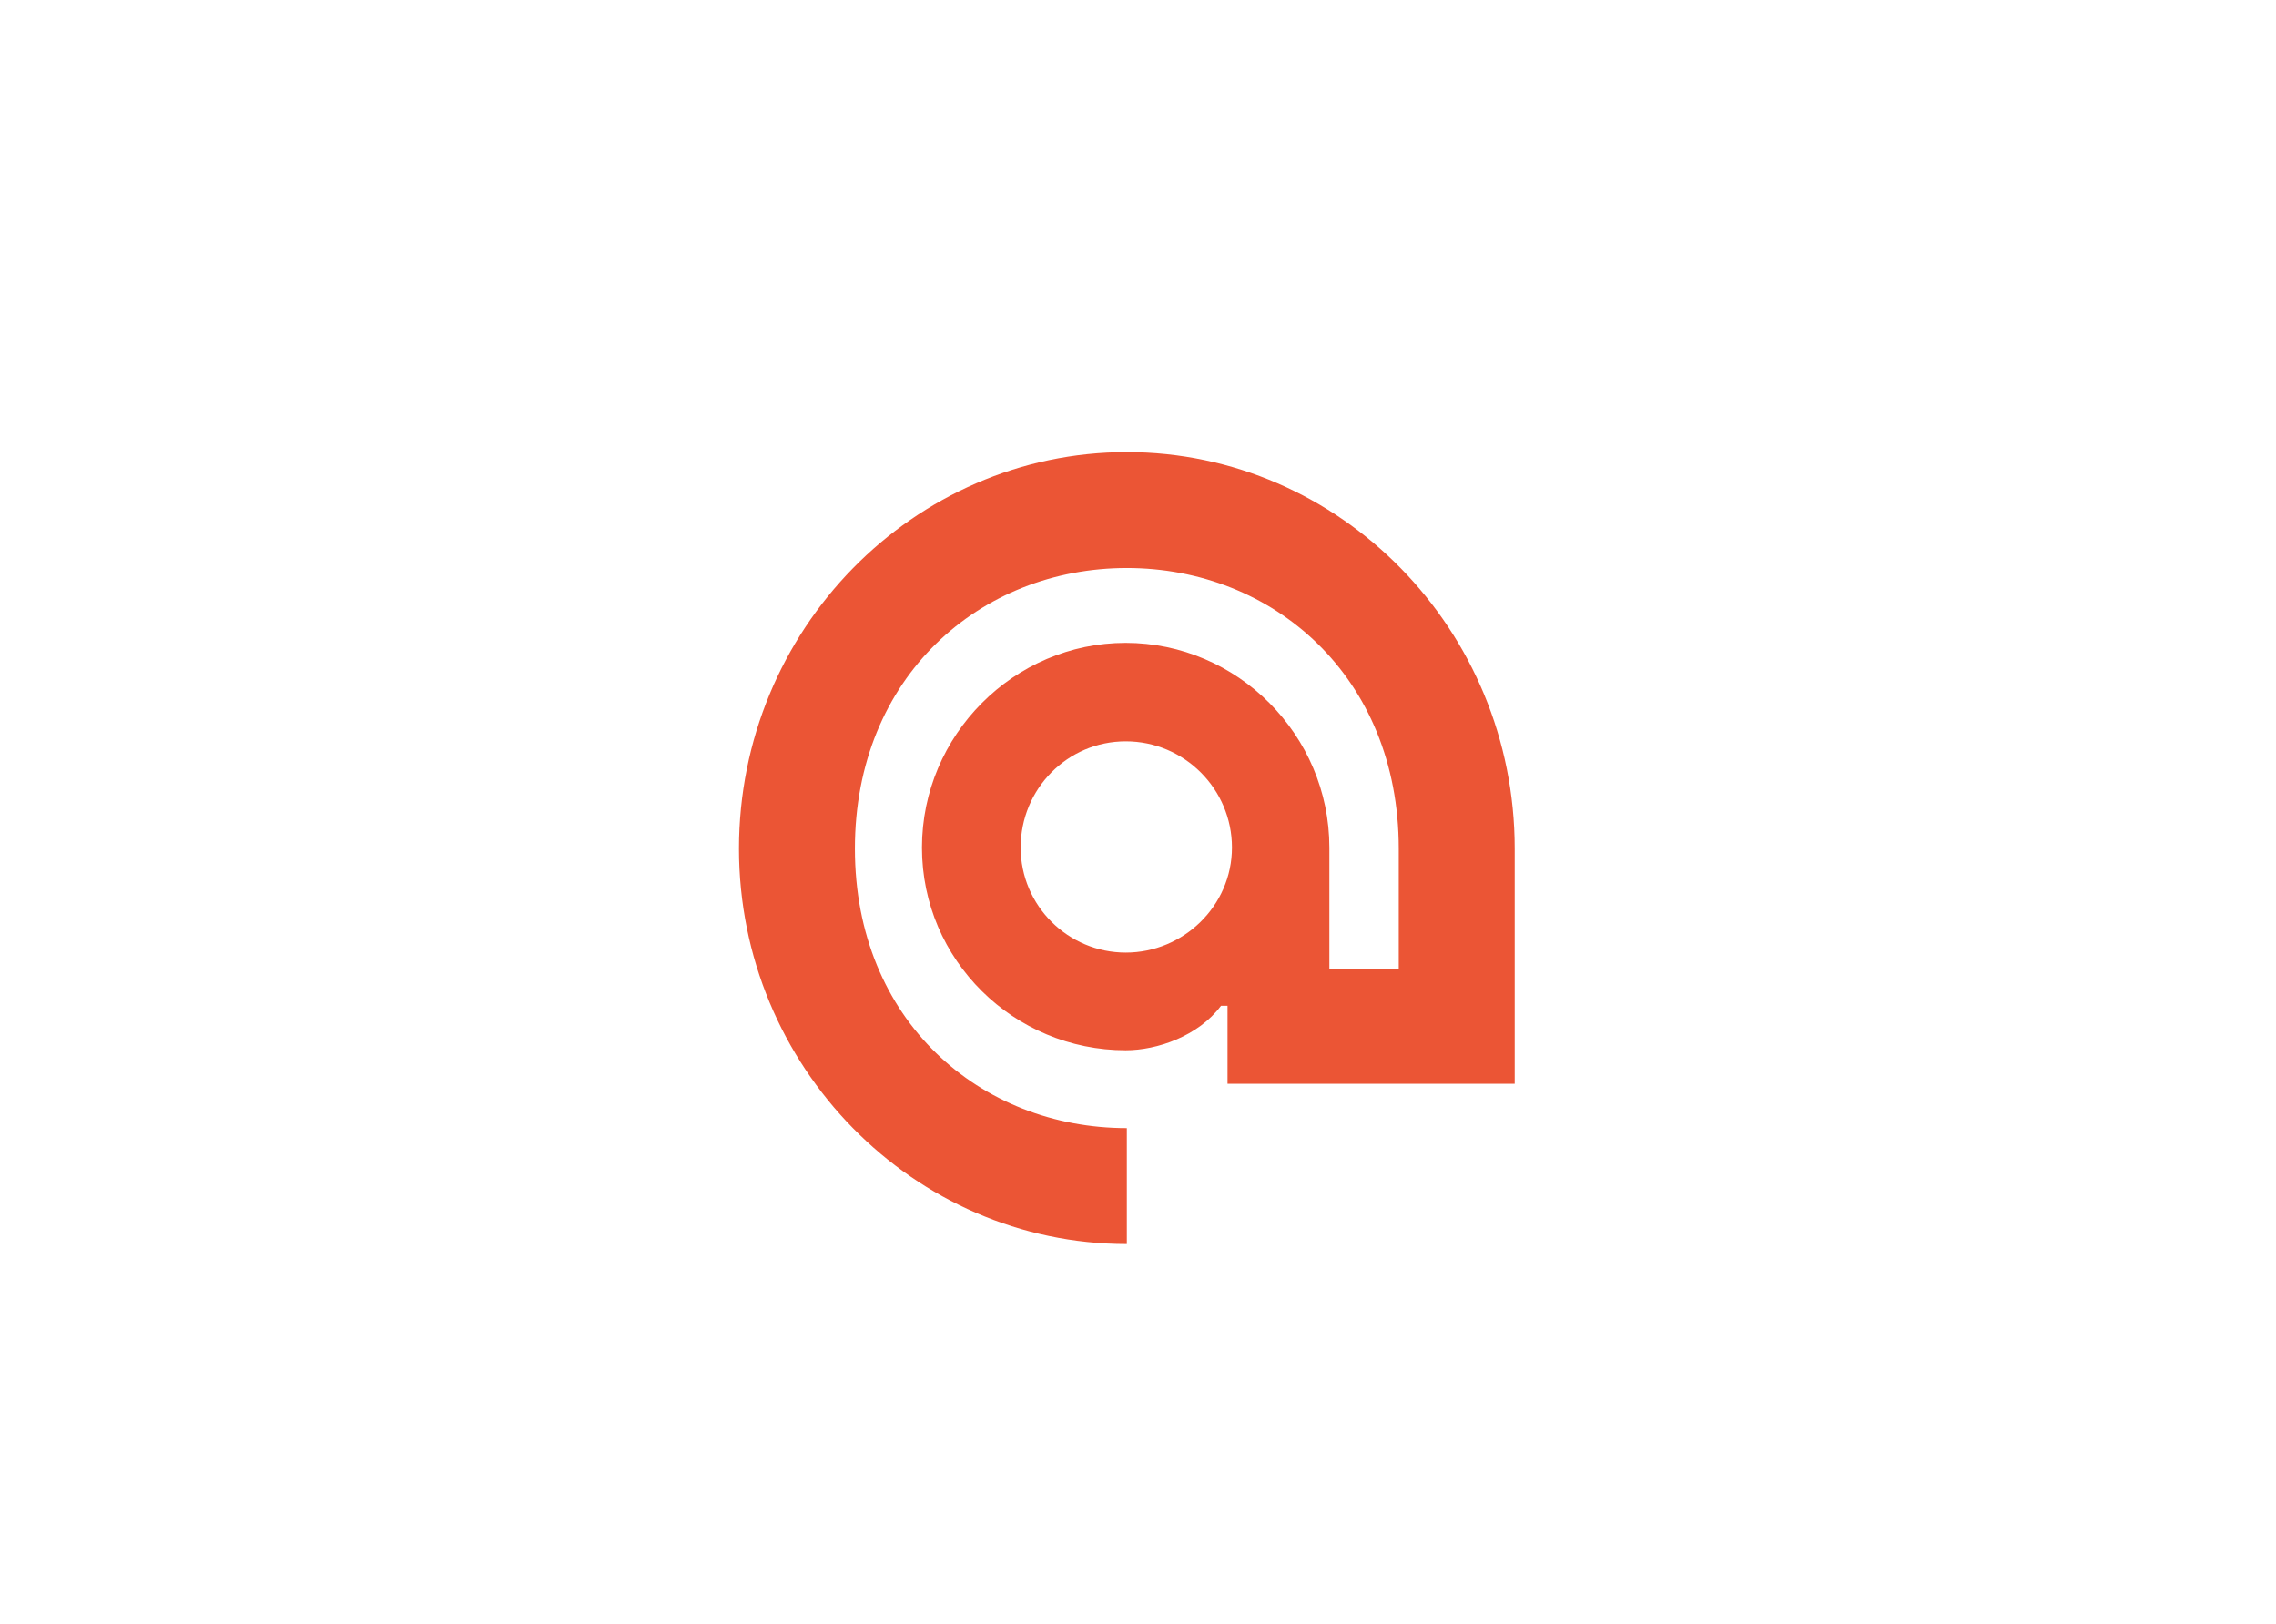 <?xml version="1.0" encoding="UTF-8"?>
<svg id="Capa_2" data-name="Capa 2" xmlns="http://www.w3.org/2000/svg" viewBox="0 0 195.52 139.5">
  <defs>
    <style>
      .cls-1 {
        fill: none;
      }

      .cls-1, .cls-2 {
        stroke-width: 0px;
      }

      .cls-2 {
        fill: #eb5535;
      }
    </style>
  </defs>
  <g id="Capa_1-2" data-name="Capa 1">
    <g>
      <path class="cls-2" d="M63.48,72.91c0-18.8,14.99-34.07,33.32-34.07s33.32,15.26,33.32,34.07v20.2h-24.67v-6.7h-.56c-1.95,2.61-5.49,3.82-8.19,3.82-9.59,0-17.5-7.73-17.5-17.41s7.91-17.59,17.5-17.59,17.5,7.91,17.5,17.59v10.42h5.96v-10.33c0-14.8-10.8-24.11-23.36-24.11s-23.36,9.31-23.36,24.11,10.8,24.01,23.36,24.01v9.96c-18.34,0-33.32-15.26-33.32-33.97ZM105.83,72.81c0-5.03-4.1-9.12-9.12-9.12s-9.03,4.1-9.03,9.12,4.09,9.03,9.03,9.03,9.12-4,9.12-9.03Z"/>
      <rect class="cls-1" width="195.52" height="139.5"/>
    </g>
  </g>
</svg>
